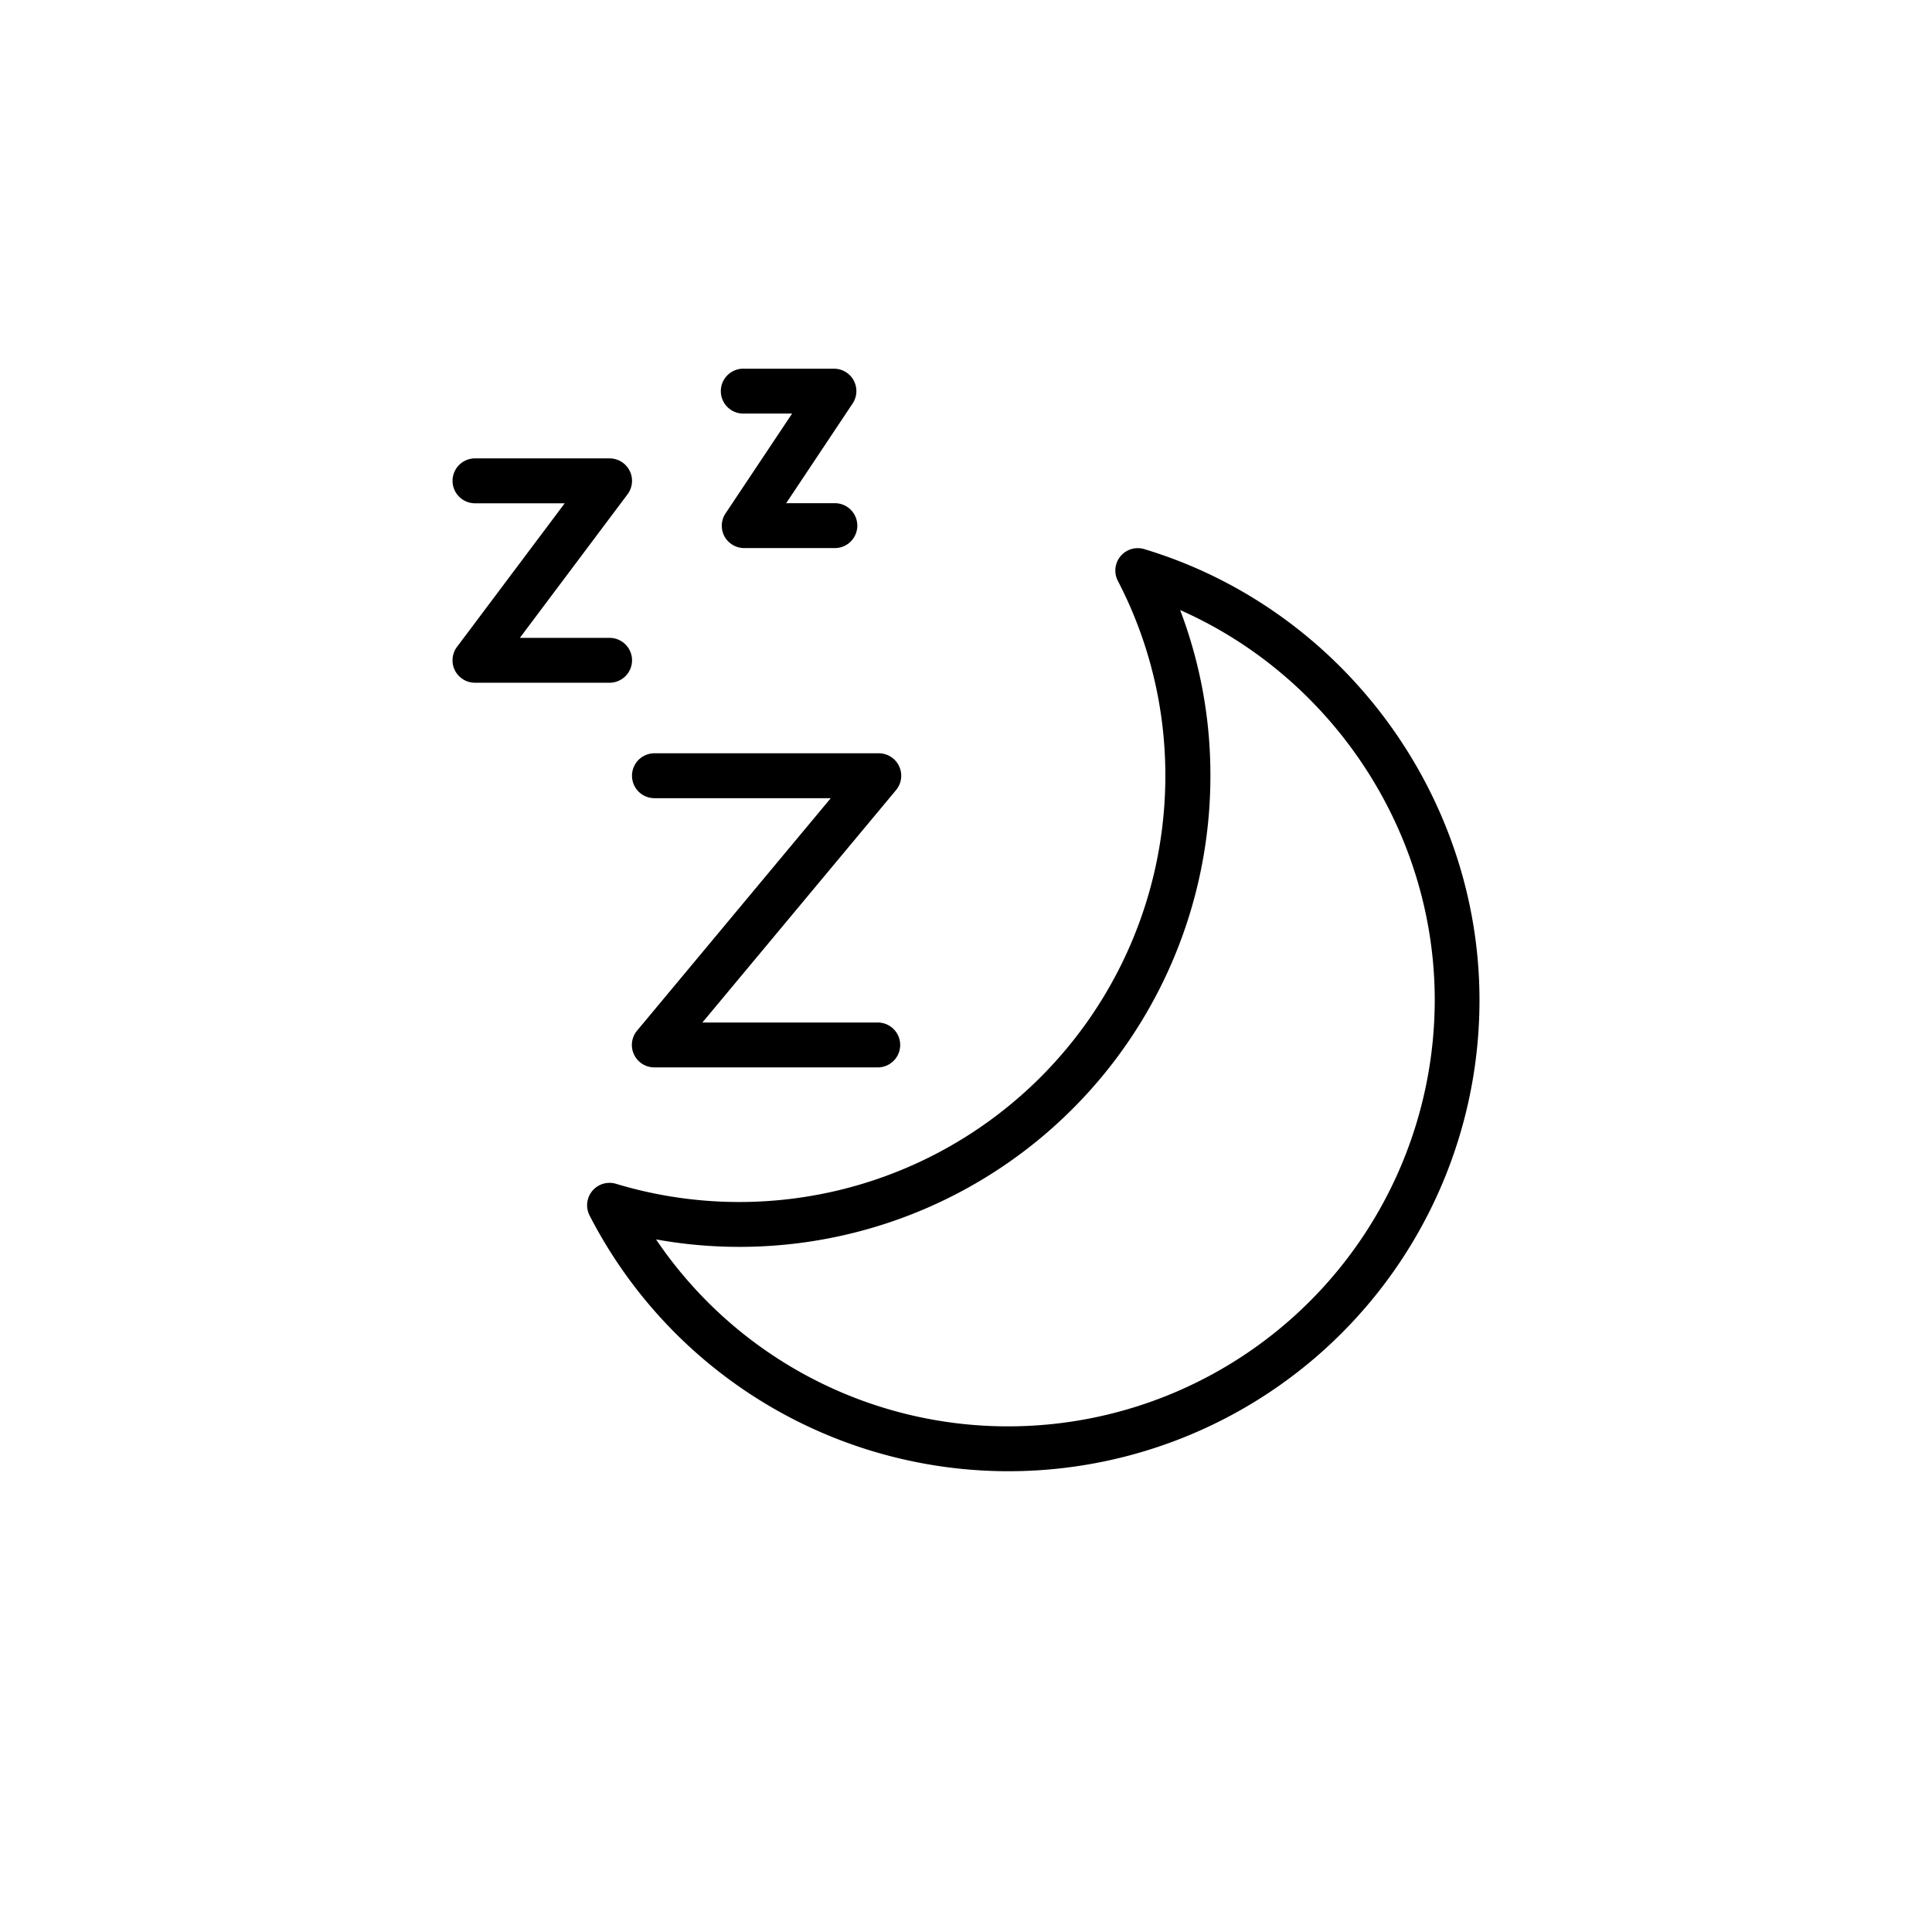 <svg id="Final" xmlns="http://www.w3.org/2000/svg" viewBox="0 0 500 500"><path d="M169.37,206.57H215l-50.12,60.15a5.8,5.8,0,0,0,4.46,9.52h58.06a5.81,5.81,0,0,0,0-11.61H181.77l50.12-60.15a5.81,5.81,0,0,0-4.46-9.53H169.37a5.81,5.81,0,0,0,0,11.62Z"/><path d="M163.57,170.89a5.81,5.81,0,0,0-5.81-5.81H134.54l27.87-37.16a5.81,5.81,0,0,0-4.65-9.29H122.93a5.81,5.81,0,0,0,0,11.62h23.22L118.28,167.4a5.8,5.8,0,0,0,4.64,9.29h34.84A5.81,5.81,0,0,0,163.57,170.89Z"/><path d="M187.47,138.78a5.83,5.83,0,0,0,5.13,3.06h23.22a5.81,5.81,0,1,0,0-11.61H203.46l17.2-25.81a5.79,5.79,0,0,0-4.84-9H192.6a5.81,5.81,0,1,0,0,11.61H205l-17.21,25.81A5.78,5.78,0,0,0,187.47,138.78Z"/><path d="M296.13,142.11h0a5.8,5.8,0,0,0-6.83,8.22,109,109,0,0,1,12.29,50.44,110.28,110.28,0,0,1-142.16,105.6,5.8,5.8,0,0,0-6.84,8.21,121.89,121.89,0,0,0,230.3-55.75C382.89,205.48,347.21,157.48,296.13,142.11ZM261,369.14h0a109.85,109.85,0,0,1-91.21-48.38,121.86,121.86,0,0,0,143.46-120,119.86,119.86,0,0,0-7.83-42.88c39.38,17.42,65.89,57.19,65.89,100.94A110.44,110.44,0,0,1,261,369.14Z"/></svg>